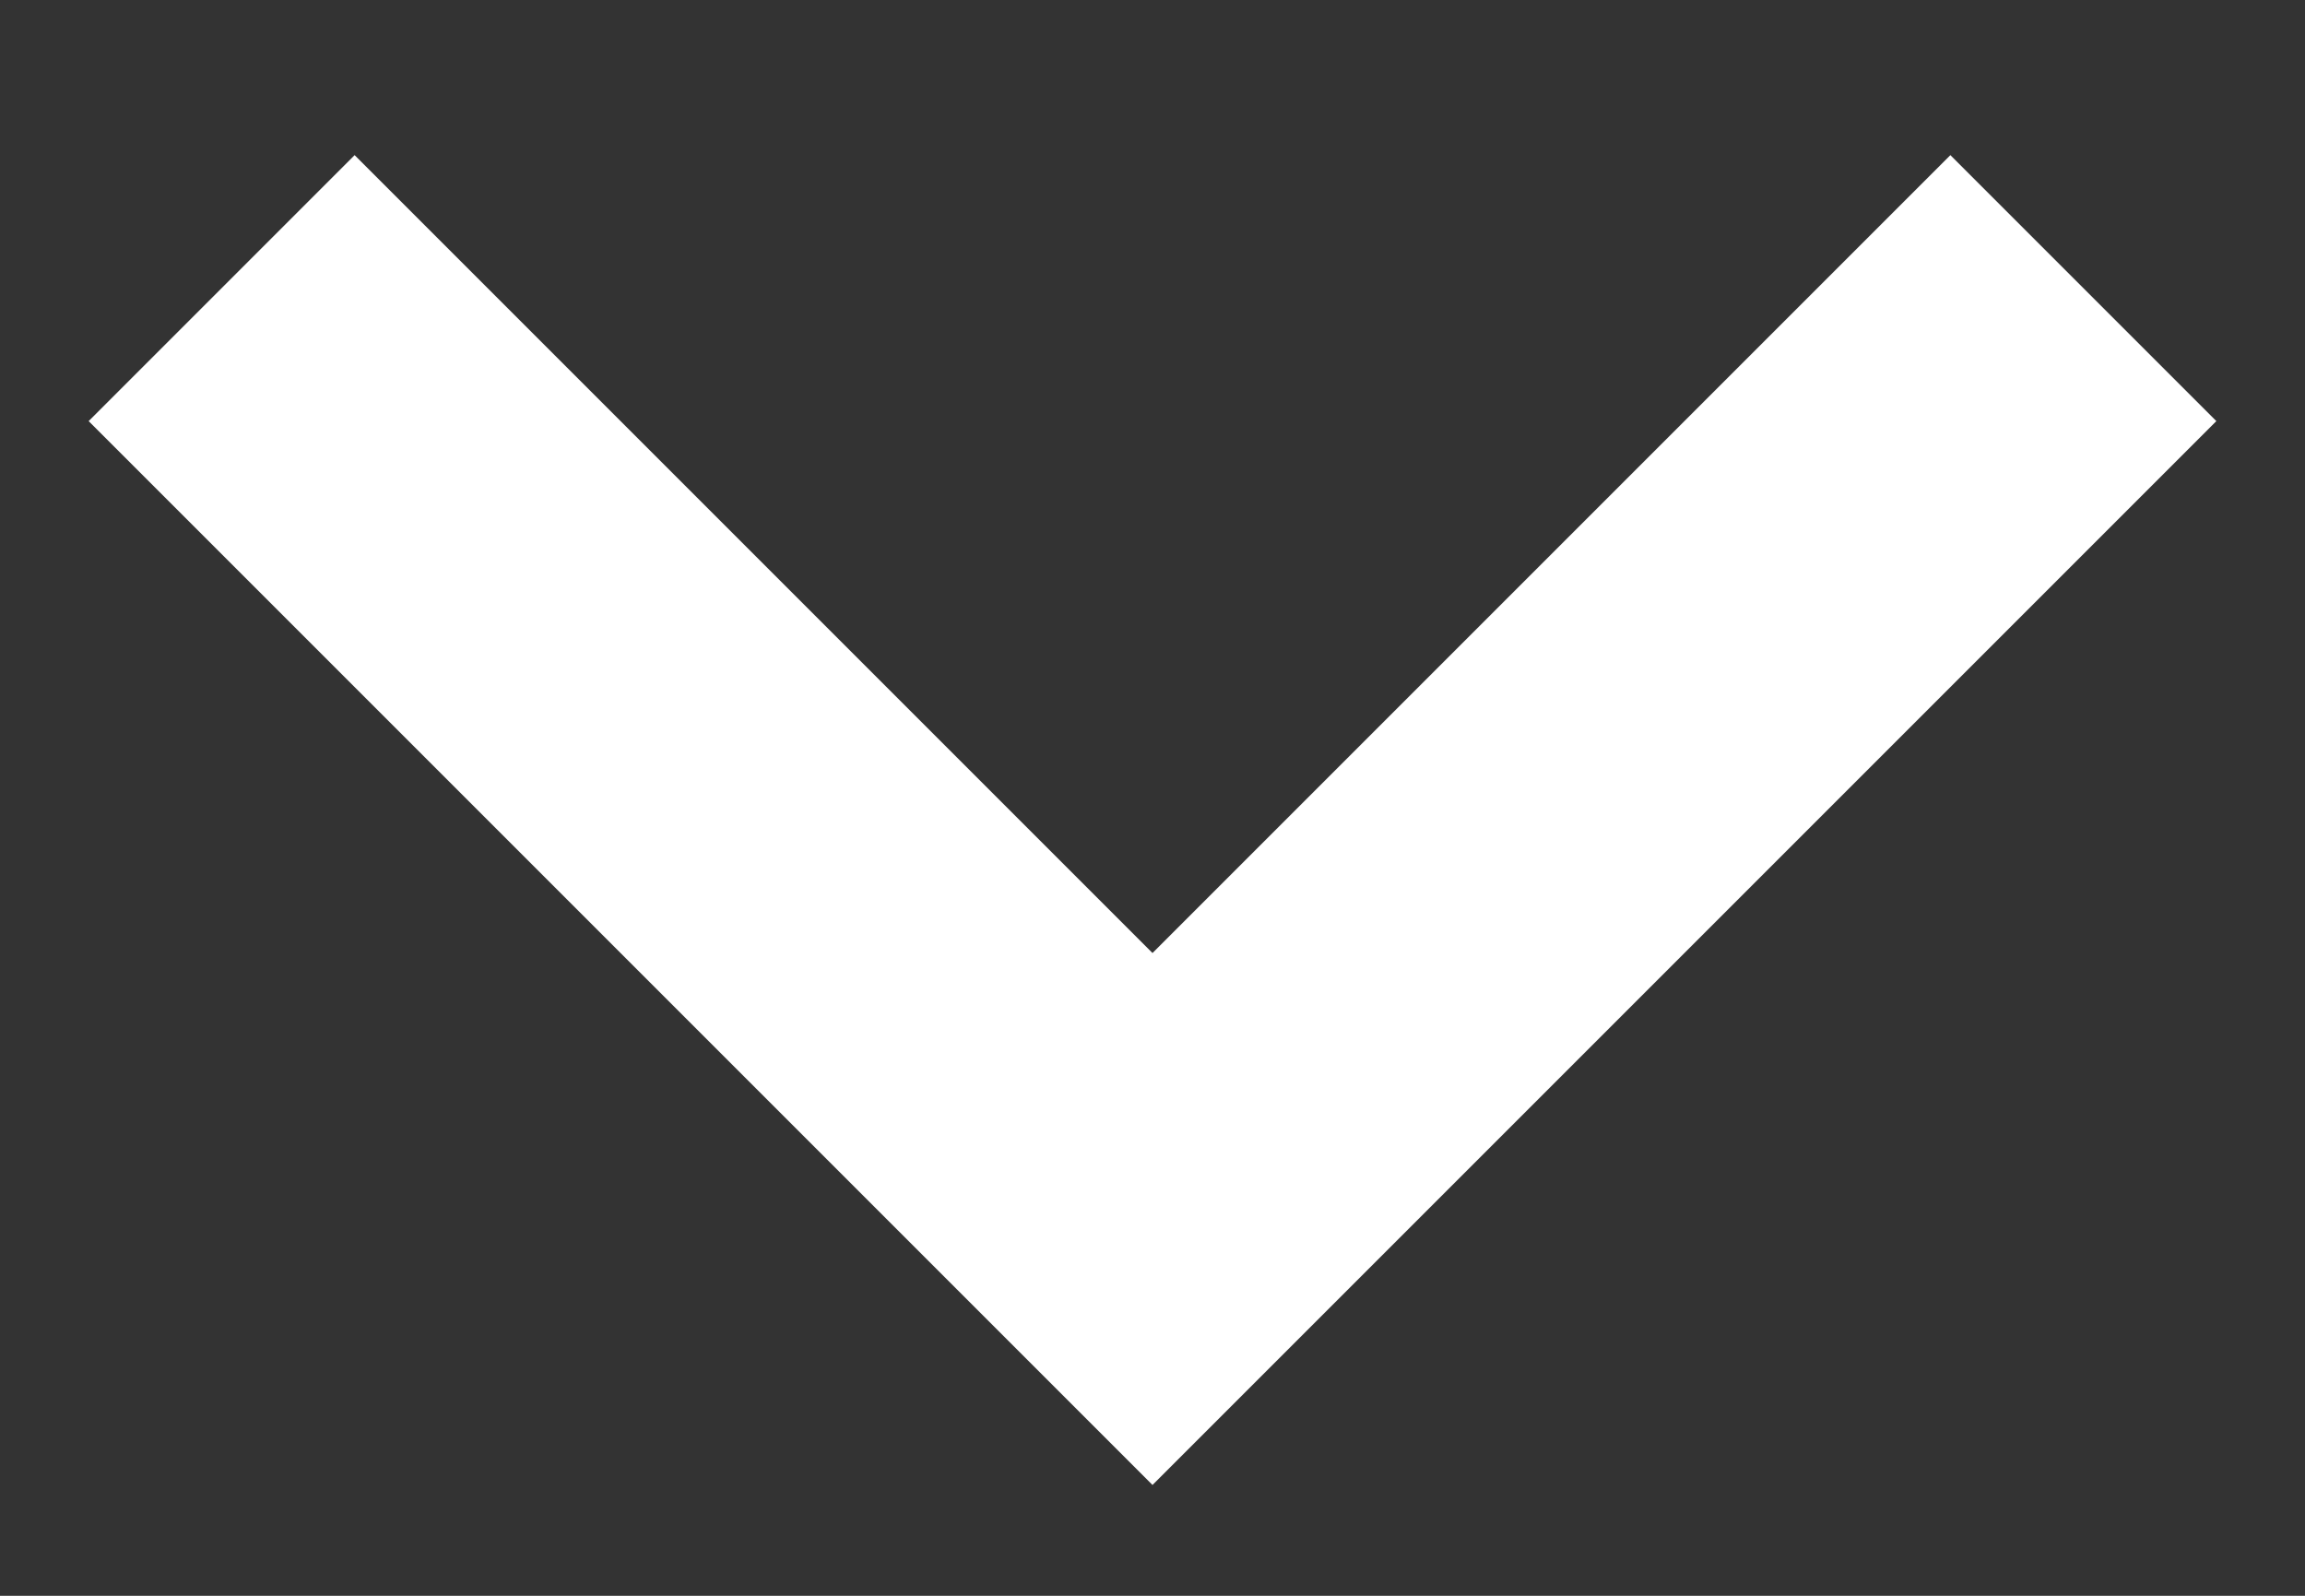 <svg width="13" height="9" viewBox="0 0 13 9" fill="none" xmlns="http://www.w3.org/2000/svg">
<rect x="0" y="0" width="13" height="9" fill="#333333" stroke="none"/>
<path fill-rule="evenodd" clip-rule="evenodd" d="M2 0.875L6.5 5.375L11 0.875L12.5 2.375L6.5 8.375L0.5 2.375L2 0.875Z" fill="white"/>
</svg>
